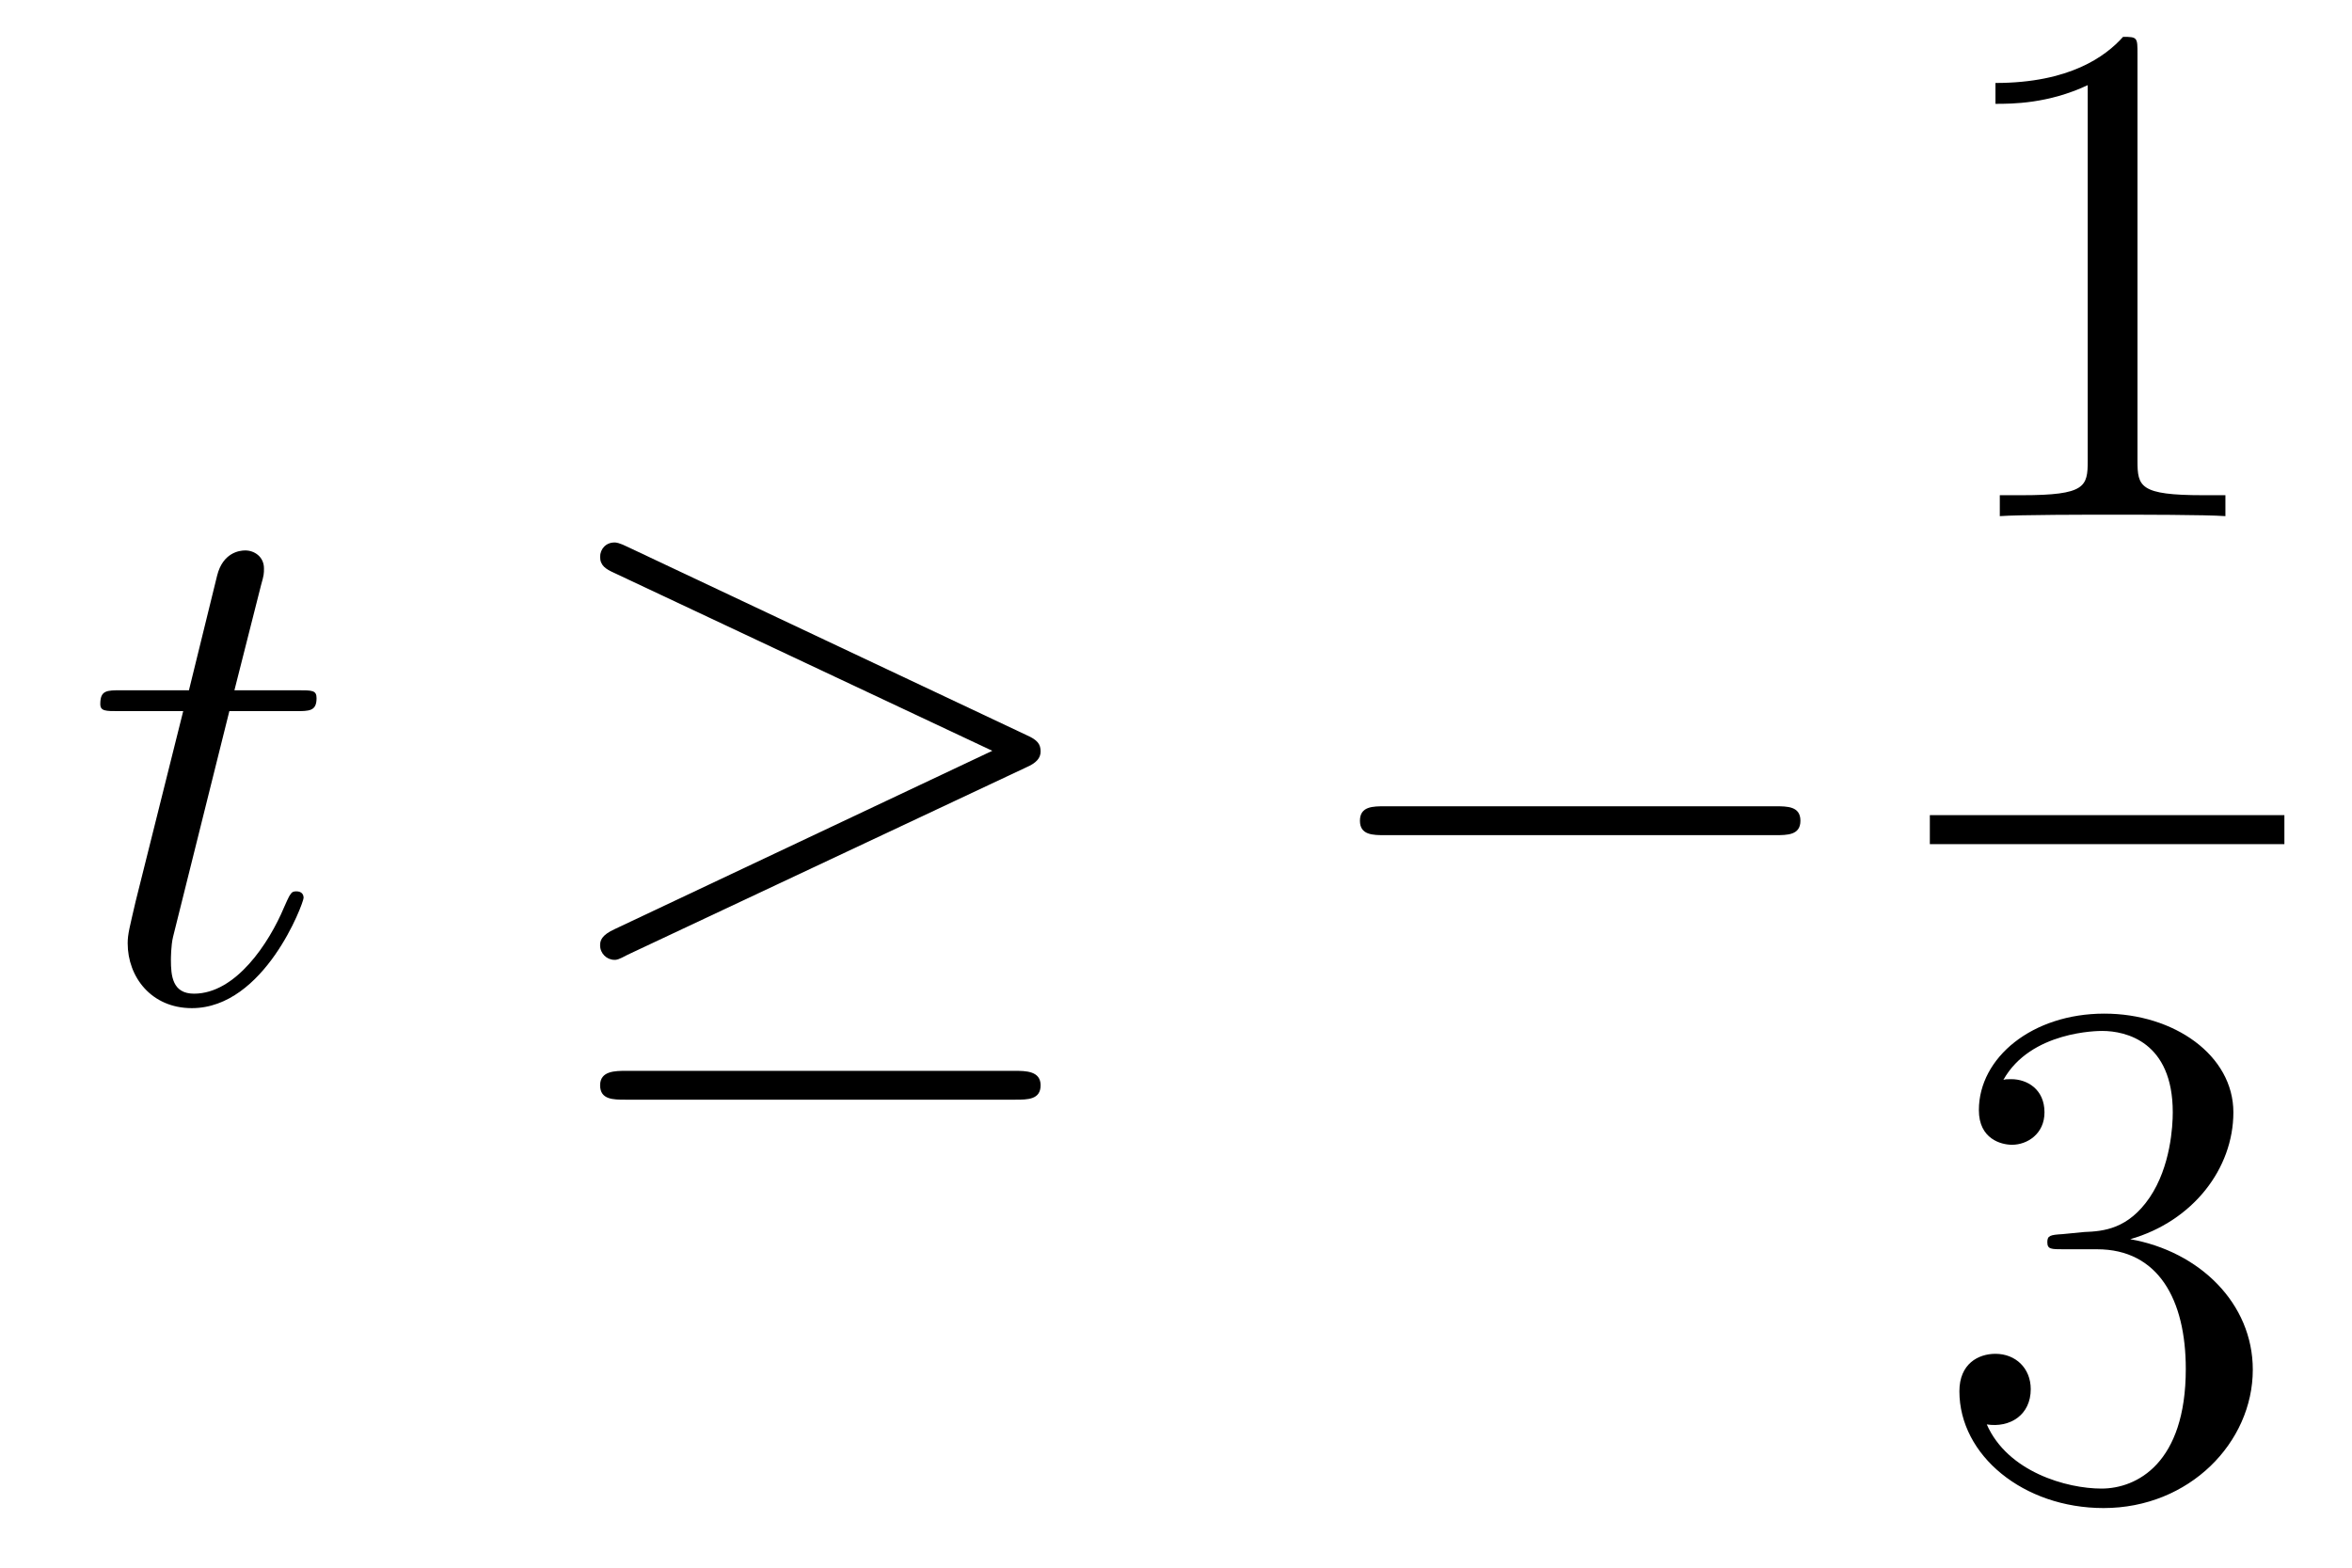 <?xml version='1.0'?>
<!-- This file was generated by dvisvgm 1.14.1 -->
<svg height='26pt' version='1.1' viewBox='0 -26 39 26' width='39pt' xmlns='http://www.w3.org/2000/svg' xmlns:xlink='http://www.w3.org/1999/xlink'>
<g id='page1'>
<g transform='matrix(1 0 0 1 -127 641)'>
<path d='M130.803 -655.206H131.903C132.13 -655.206 132.249 -655.206 132.249 -655.421C132.249 -655.552 132.177 -655.552 131.938 -655.552H130.887L131.329 -657.297C131.377 -657.465 131.377 -657.489 131.377 -657.573C131.377 -657.764 131.221 -657.871 131.066 -657.871C130.97 -657.871 130.695 -657.835 130.6 -657.453L130.133 -655.552H129.01C128.771 -655.552 128.663 -655.552 128.663 -655.325C128.663 -655.206 128.747 -655.206 128.974 -655.206H130.038L129.249 -652.05C129.153 -651.631 129.117 -651.512 129.117 -651.356C129.117 -650.794 129.512 -650.28 130.181 -650.28C131.388 -650.28 132.034 -652.026 132.034 -652.109C132.034 -652.181 131.986 -652.217 131.914 -652.217C131.891 -652.217 131.843 -652.217 131.819 -652.169C131.807 -652.157 131.795 -652.145 131.711 -651.954C131.46 -651.356 130.91 -650.52 130.217 -650.52C129.858 -650.52 129.834 -650.818 129.834 -651.081C129.834 -651.093 129.834 -651.32 129.87 -651.464L130.803 -655.206Z' fill-rule='evenodd'/>
<path d='M144.016 -654.273C144.184 -654.345 144.255 -654.428 144.255 -654.536C144.255 -654.656 144.208 -654.727 144.016 -654.811L137.43 -657.919C137.262 -658.003 137.214 -658.003 137.19 -658.003C137.047 -658.003 136.951 -657.895 136.951 -657.764C136.951 -657.62 137.047 -657.561 137.179 -657.501L143.454 -654.548L137.202 -651.595C136.963 -651.488 136.951 -651.392 136.951 -651.32C136.951 -651.189 137.059 -651.081 137.19 -651.081C137.226 -651.081 137.25 -651.081 137.406 -651.165L144.016 -654.273ZM143.837 -648.762C144.04 -648.762 144.255 -648.762 144.255 -649.001C144.255 -649.24 144.004 -649.24 143.825 -649.24H137.382C137.202 -649.24 136.951 -649.24 136.951 -649.001C136.951 -648.762 137.167 -648.762 137.37 -648.762H143.837Z' fill-rule='evenodd'/>
<path d='M156.435 -653.149C156.638 -653.149 156.854 -653.149 156.854 -653.388C156.854 -653.628 156.638 -653.628 156.435 -653.628H149.968C149.765 -653.628 149.55 -653.628 149.55 -653.388C149.55 -653.149 149.765 -653.149 149.968 -653.149H156.435Z' fill-rule='evenodd'/>
<path d='M162.443 -666.102C162.443 -666.378 162.443 -666.389 162.204 -666.389C161.917 -666.067 161.319 -665.624 160.088 -665.624V-665.278C160.363 -665.278 160.96 -665.278 161.618 -665.588V-659.36C161.618 -658.93 161.582 -658.787 160.53 -658.787H160.16V-658.44C160.482 -658.464 161.642 -658.464 162.036 -658.464C162.431 -658.464 163.578 -658.464 163.901 -658.44V-658.787H163.531C162.479 -658.787 162.443 -658.93 162.443 -659.36V-666.102Z' fill-rule='evenodd'/>
<path d='M159 -653H164.879V-653.481H159'/>
<path d='M161.2 -646.532C160.996 -646.52 160.948 -646.507 160.948 -646.4C160.948 -646.281 161.008 -646.281 161.223 -646.281H161.773C162.789 -646.281 163.244 -645.444 163.244 -644.296C163.244 -642.73 162.431 -642.312 161.845 -642.312C161.271 -642.312 160.291 -642.587 159.944 -643.376C160.327 -643.316 160.673 -643.531 160.673 -643.961C160.673 -644.308 160.422 -644.547 160.088 -644.547C159.801 -644.547 159.49 -644.38 159.49 -643.926C159.49 -642.862 160.554 -641.989 161.881 -641.989C163.303 -641.989 164.355 -643.077 164.355 -644.284C164.355 -645.384 163.471 -646.245 162.323 -646.448C163.363 -646.747 164.033 -647.619 164.033 -648.552C164.033 -649.496 163.053 -650.189 161.893 -650.189C160.698 -650.189 159.813 -649.46 159.813 -648.588C159.813 -648.109 160.183 -648.014 160.363 -648.014C160.614 -648.014 160.901 -648.193 160.901 -648.552C160.901 -648.934 160.614 -649.102 160.351 -649.102C160.279 -649.102 160.255 -649.102 160.219 -649.09C160.673 -649.902 161.797 -649.902 161.857 -649.902C162.252 -649.902 163.028 -649.723 163.028 -648.552C163.028 -648.325 162.993 -647.655 162.646 -647.141C162.288 -646.615 161.881 -646.579 161.558 -646.567L161.2 -646.532Z' fill-rule='evenodd'/>
</g>
</g>
</svg>

